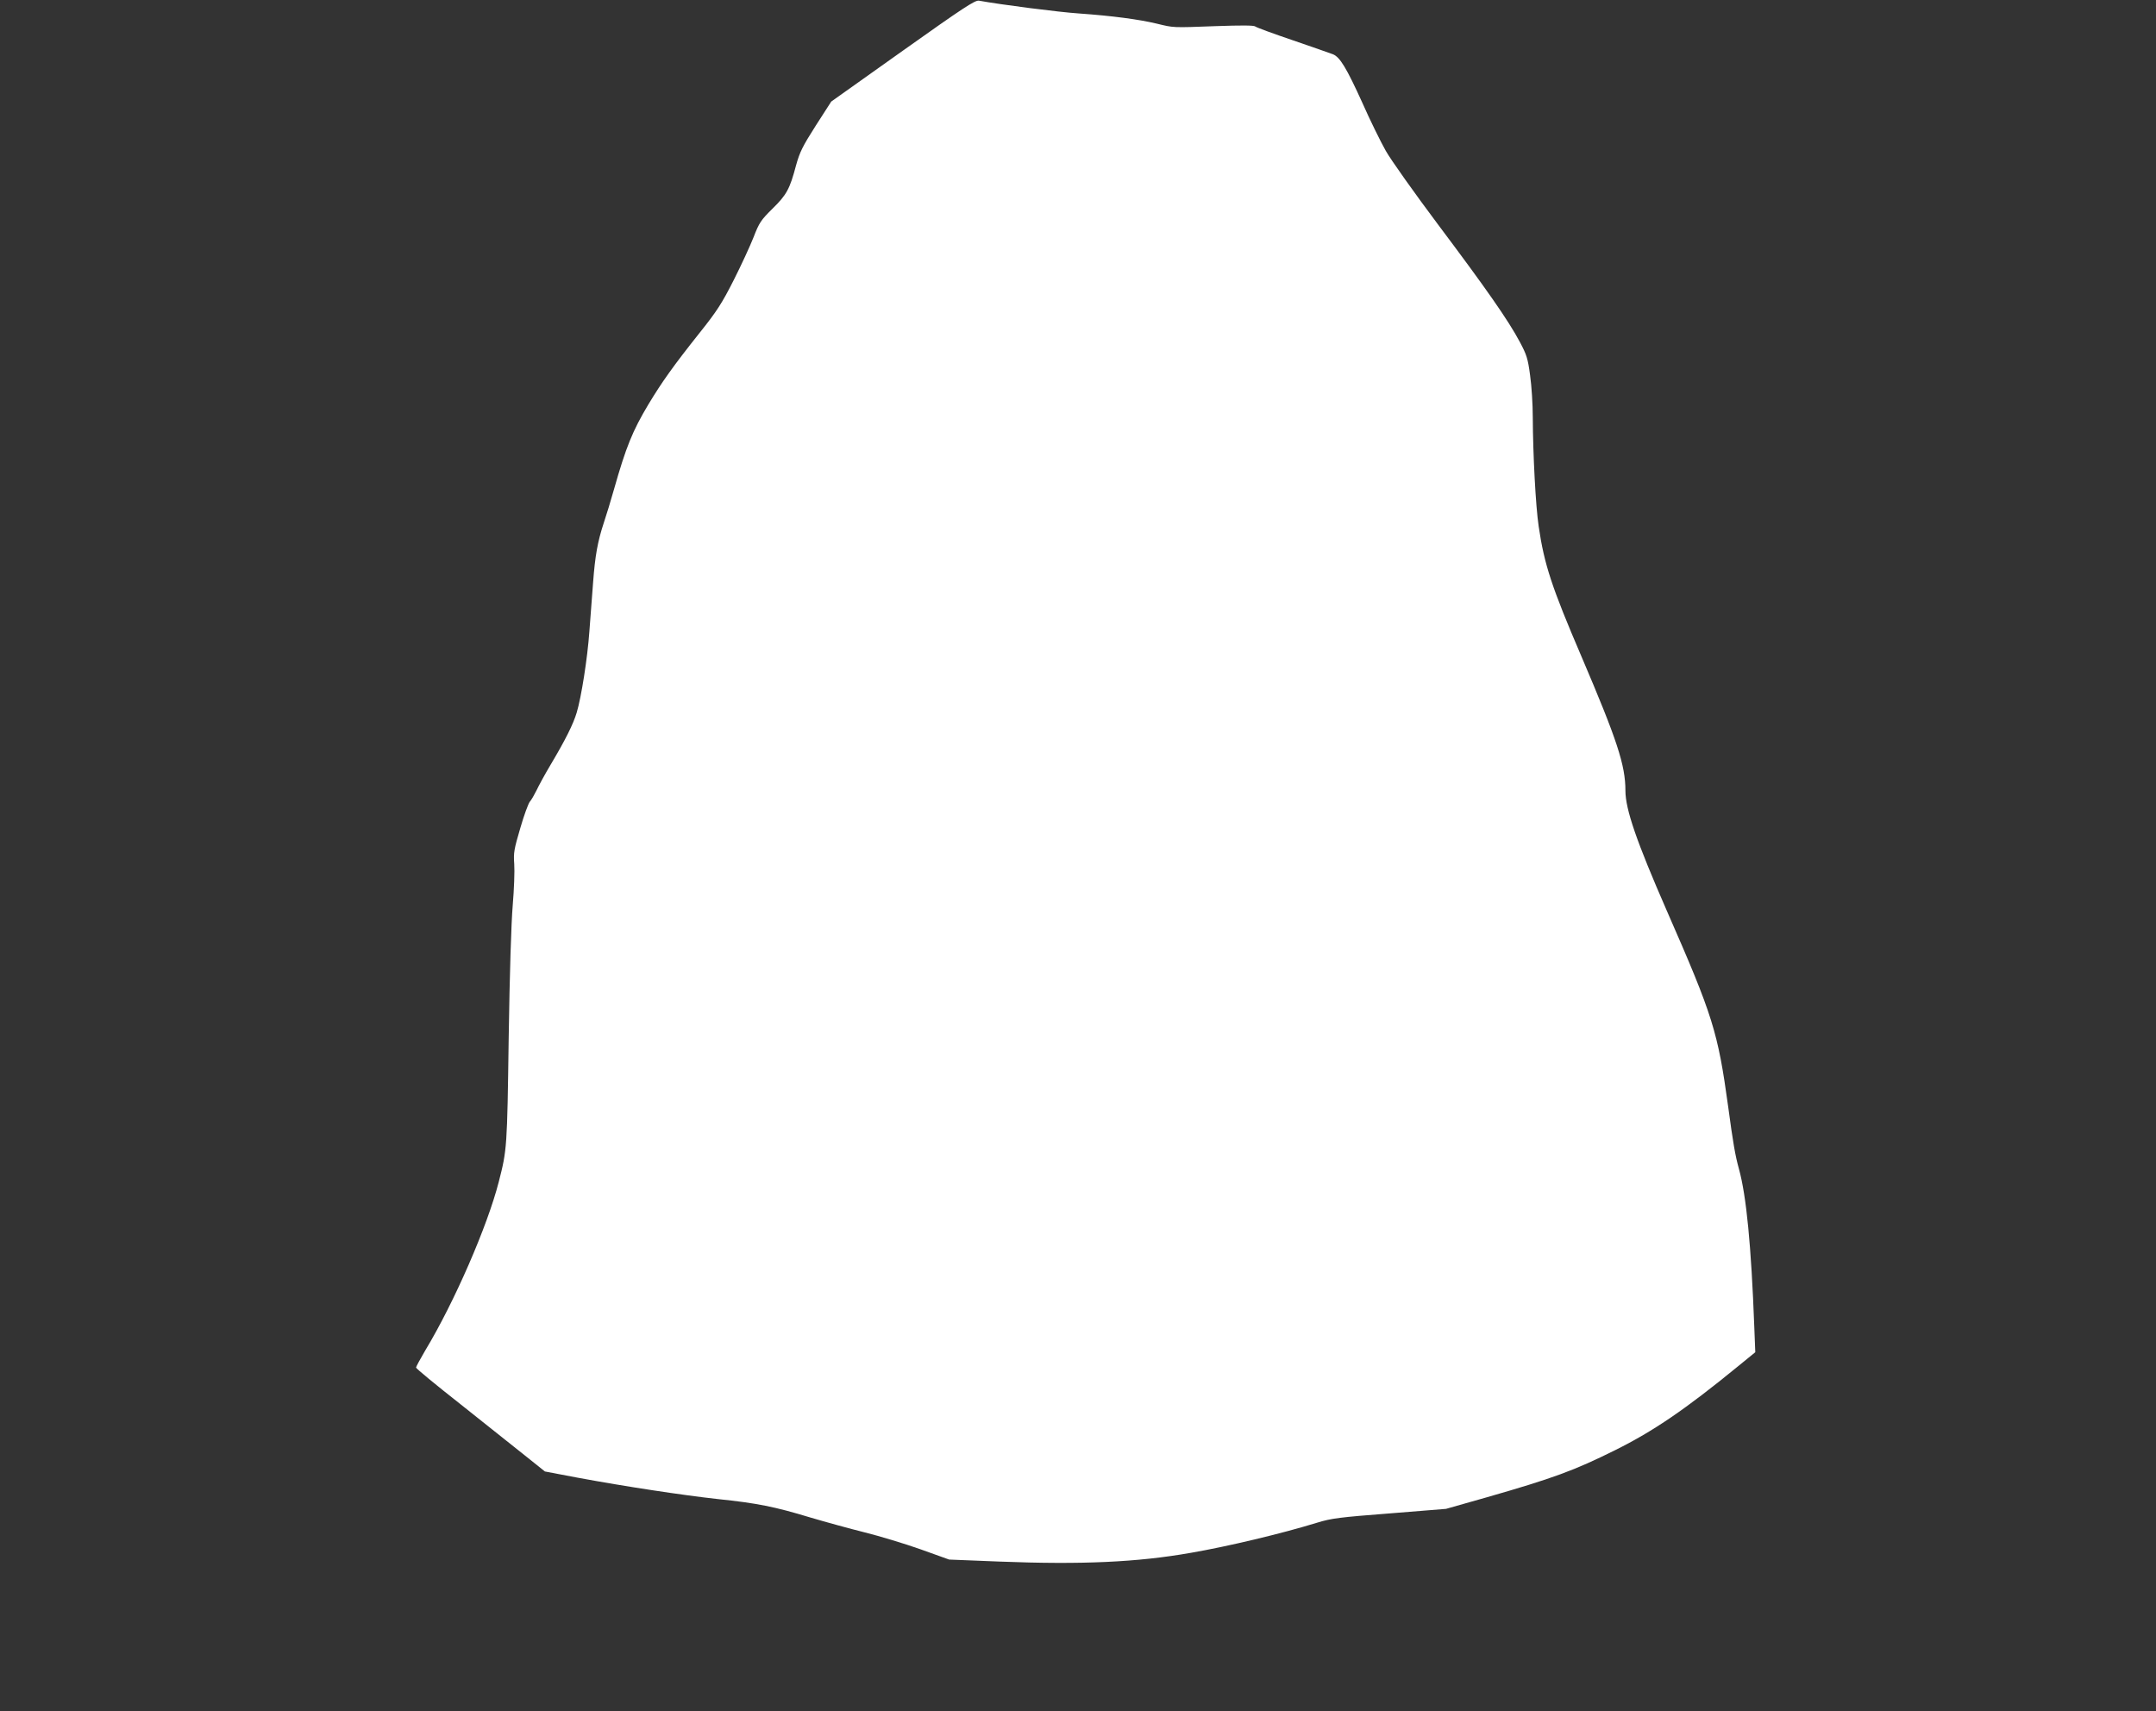 <?xml version="1.0" standalone="no"?>
<!DOCTYPE svg PUBLIC "-//W3C//DTD SVG 20010904//EN"
 "http://www.w3.org/TR/2001/REC-SVG-20010904/DTD/svg10.dtd">
<svg version="1.0" xmlns="http://www.w3.org/2000/svg"
 width="1280pt" height="1016pt" viewBox="0 0 1280 1016"
 preserveAspectRatio="xMidYMid meet">
<rect x="0" y="0" width="1280" height="1016" fill="#333333" stroke="none"/>
<g transform="translate(0,1016) scale(0.1,-0.1)"
fill="#ffffff" stroke="none">
<path d="M5360 9859 l-425 -302 -92 -143 c-79 -124 -95 -157 -117 -236 -37
-140 -56 -175 -140 -257 -69 -68 -79 -84 -112 -169 -20 -51 -73 -166 -118
-255 -70 -138 -100 -185 -204 -315 -155 -195 -223 -291 -302 -422 -94 -157
-133 -252 -205 -506 -19 -67 -46 -156 -60 -197 -37 -112 -52 -196 -64 -357 -6
-80 -16 -210 -22 -290 -11 -156 -48 -391 -75 -480 -20 -68 -67 -162 -152 -305
-36 -60 -75 -132 -87 -158 -13 -26 -30 -56 -39 -66 -9 -10 -35 -81 -57 -157
-37 -126 -41 -146 -36 -214 3 -41 -1 -151 -9 -245 -9 -108 -18 -397 -24 -790
-9 -648 -10 -662 -59 -852 -67 -262 -264 -715 -436 -1000 -30 -51 -55 -97 -55
-102 0 -6 118 -103 263 -217 144 -114 316 -251 382 -304 l120 -96 195 -37
c281 -52 616 -103 833 -127 231 -24 336 -45 547 -109 91 -27 237 -67 325 -89
88 -22 237 -67 330 -100 l170 -61 300 -12 c487 -19 817 -4 1135 52 220 38 539
114 750 179 84 26 133 32 430 55 l335 27 243 69 c390 112 517 158 762 280 227
113 415 241 728 497 l103 84 -6 152 c-18 479 -47 777 -91 936 -22 79 -35 154
-64 370 -61 443 -90 538 -363 1160 -181 414 -247 605 -247 716 0 151 -49 300
-260 794 -178 415 -222 549 -255 775 -18 120 -34 429 -35 647 0 76 -7 188 -16
250 -13 100 -21 123 -61 198 -68 128 -201 318 -484 695 -140 187 -281 385
-312 440 -31 55 -94 183 -139 285 -93 205 -133 272 -175 288 -15 6 -122 43
-238 83 -115 39 -216 76 -223 82 -8 7 -86 7 -230 2 -267 -10 -252 -10 -356 15
-105 25 -262 46 -460 60 -120 8 -462 52 -594 76 -23 4 -93 -42 -452 -297z"/>
</g>
</svg>
